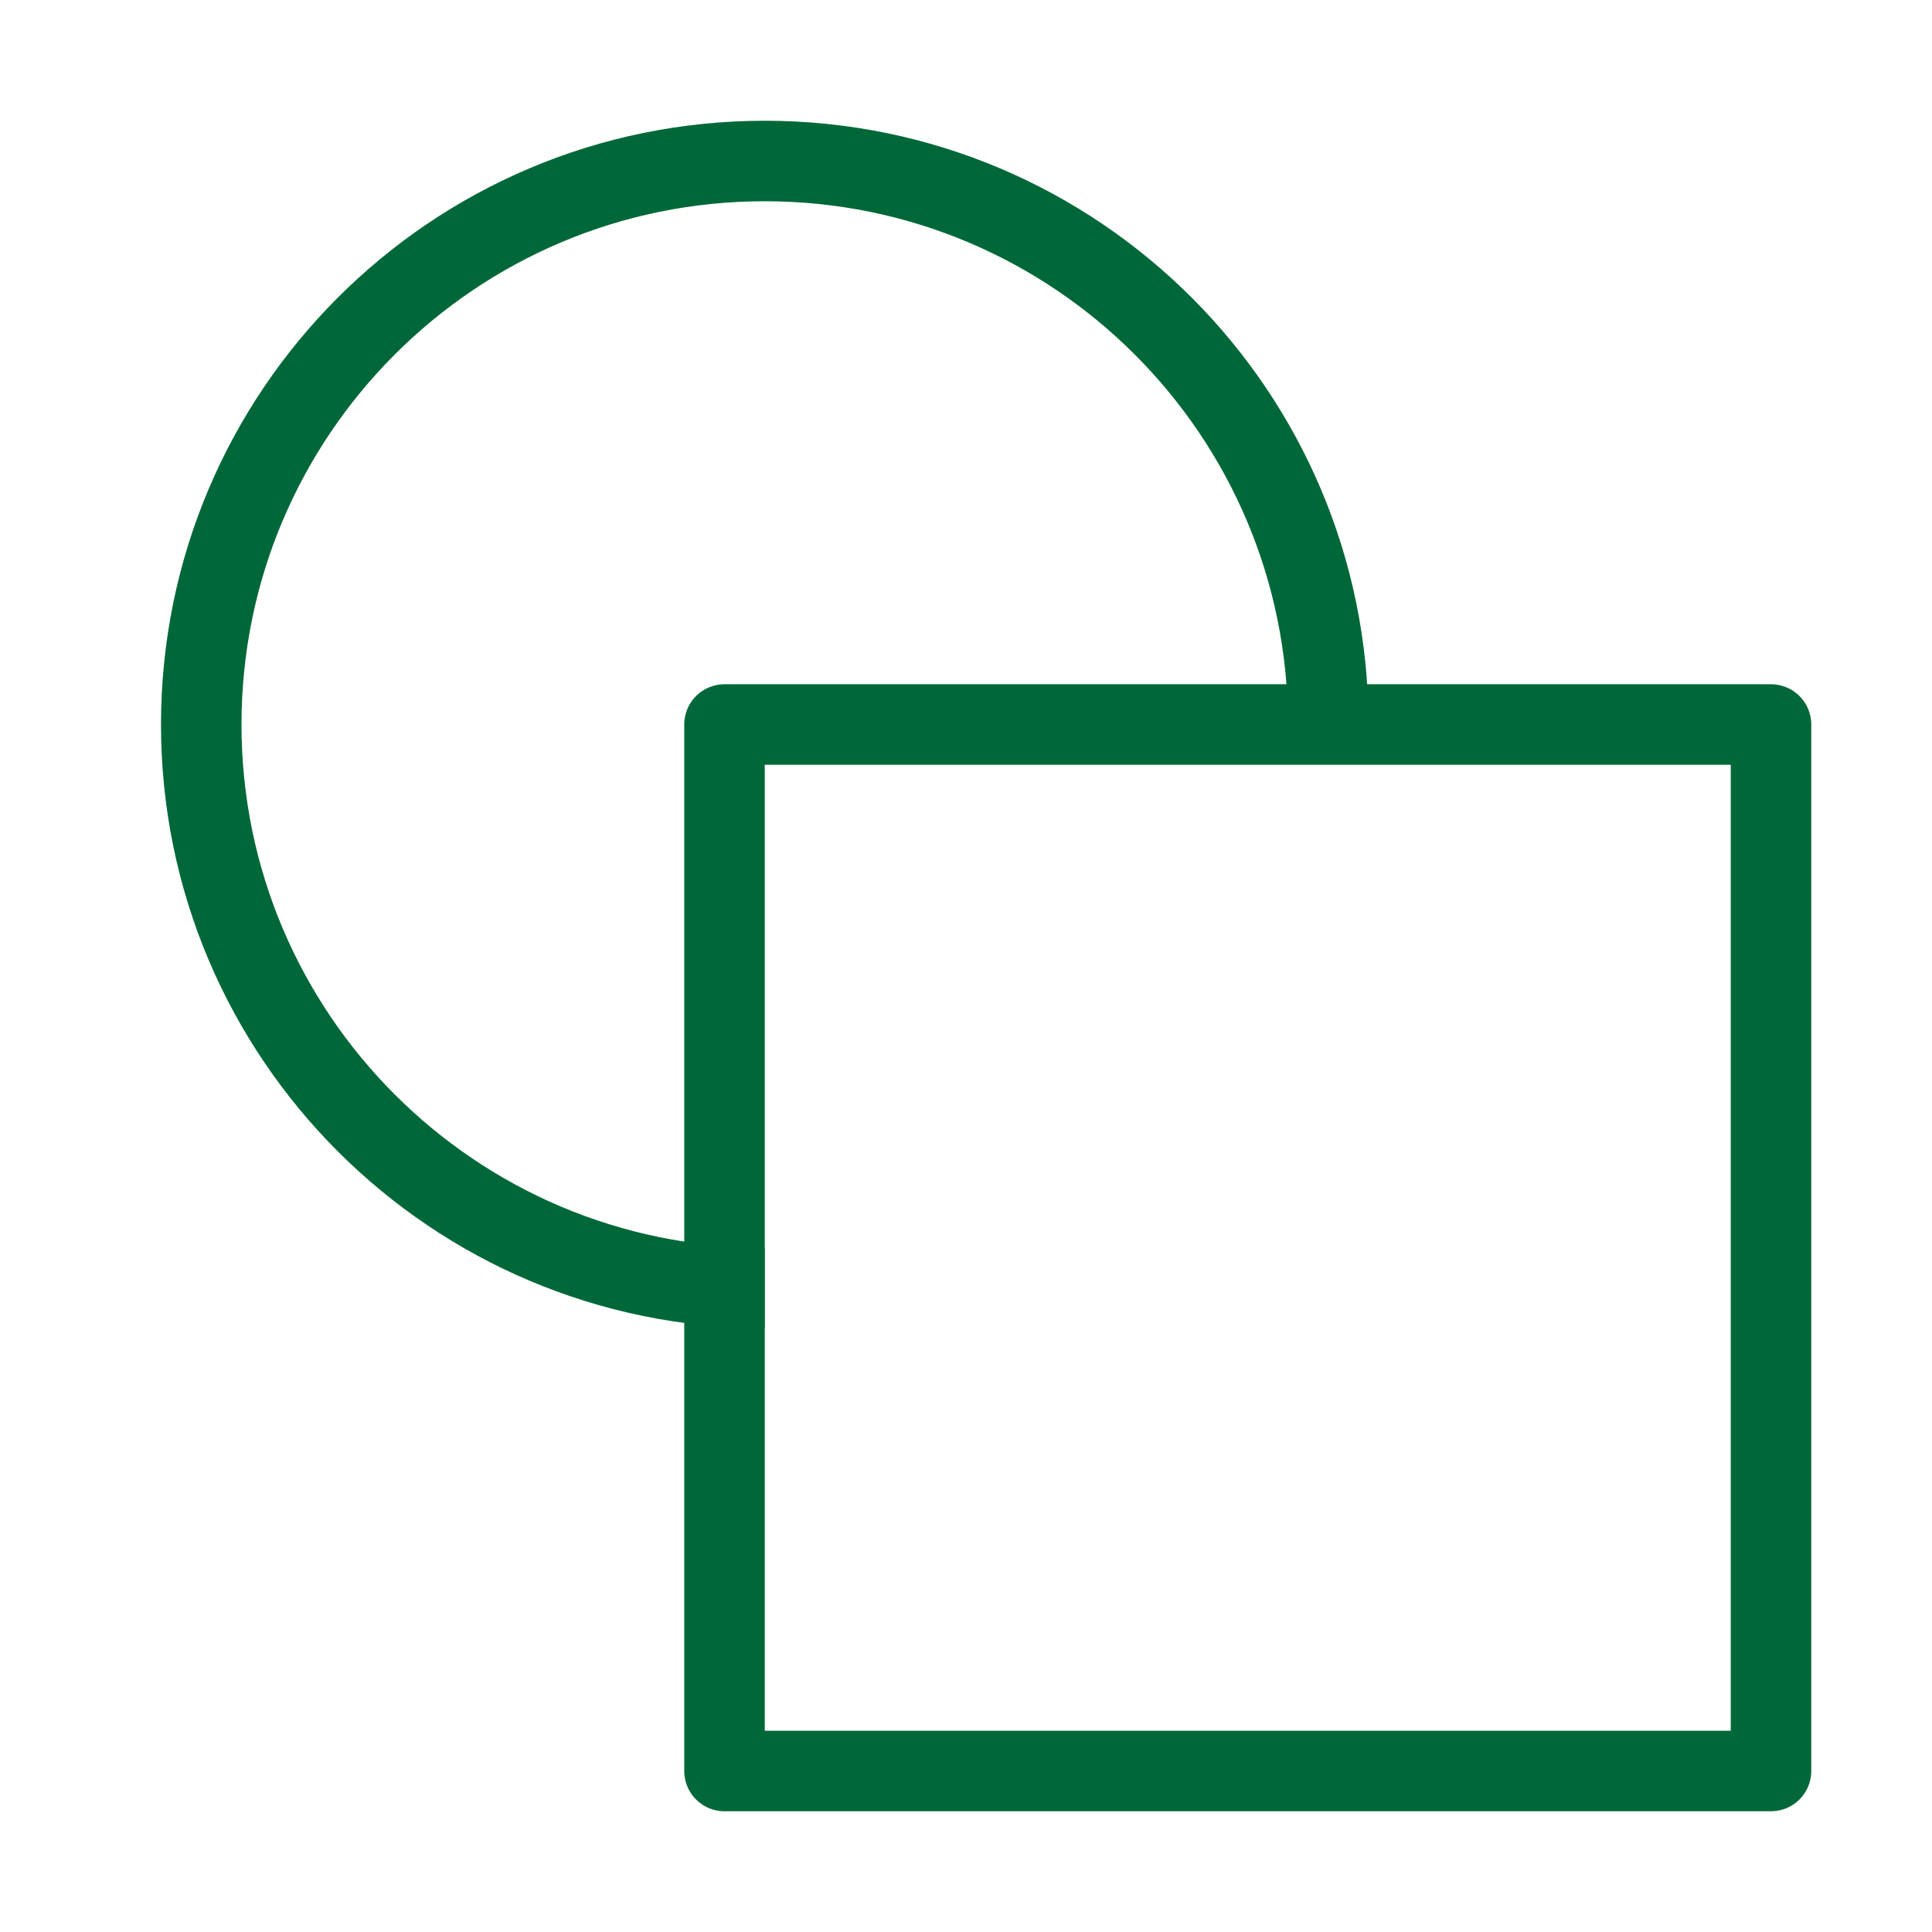 <?xml version="1.0" encoding="UTF-8"?><svg width="48" height="48" viewBox="0 0 48 48" fill="none" xmlns="http://www.w3.org/2000/svg"><path d="M19 32C11.268 32 5 25.732 5 18C5 10.268 11.268 4 19 4C26.732 4 33 10.268 33 18" stroke="#006838" stroke-width="2" stroke-linejoin="round"/><path d="M44 18H18V44H44V18Z" fill="none" stroke="#006838" stroke-width="2" stroke-linejoin="round"/></svg>